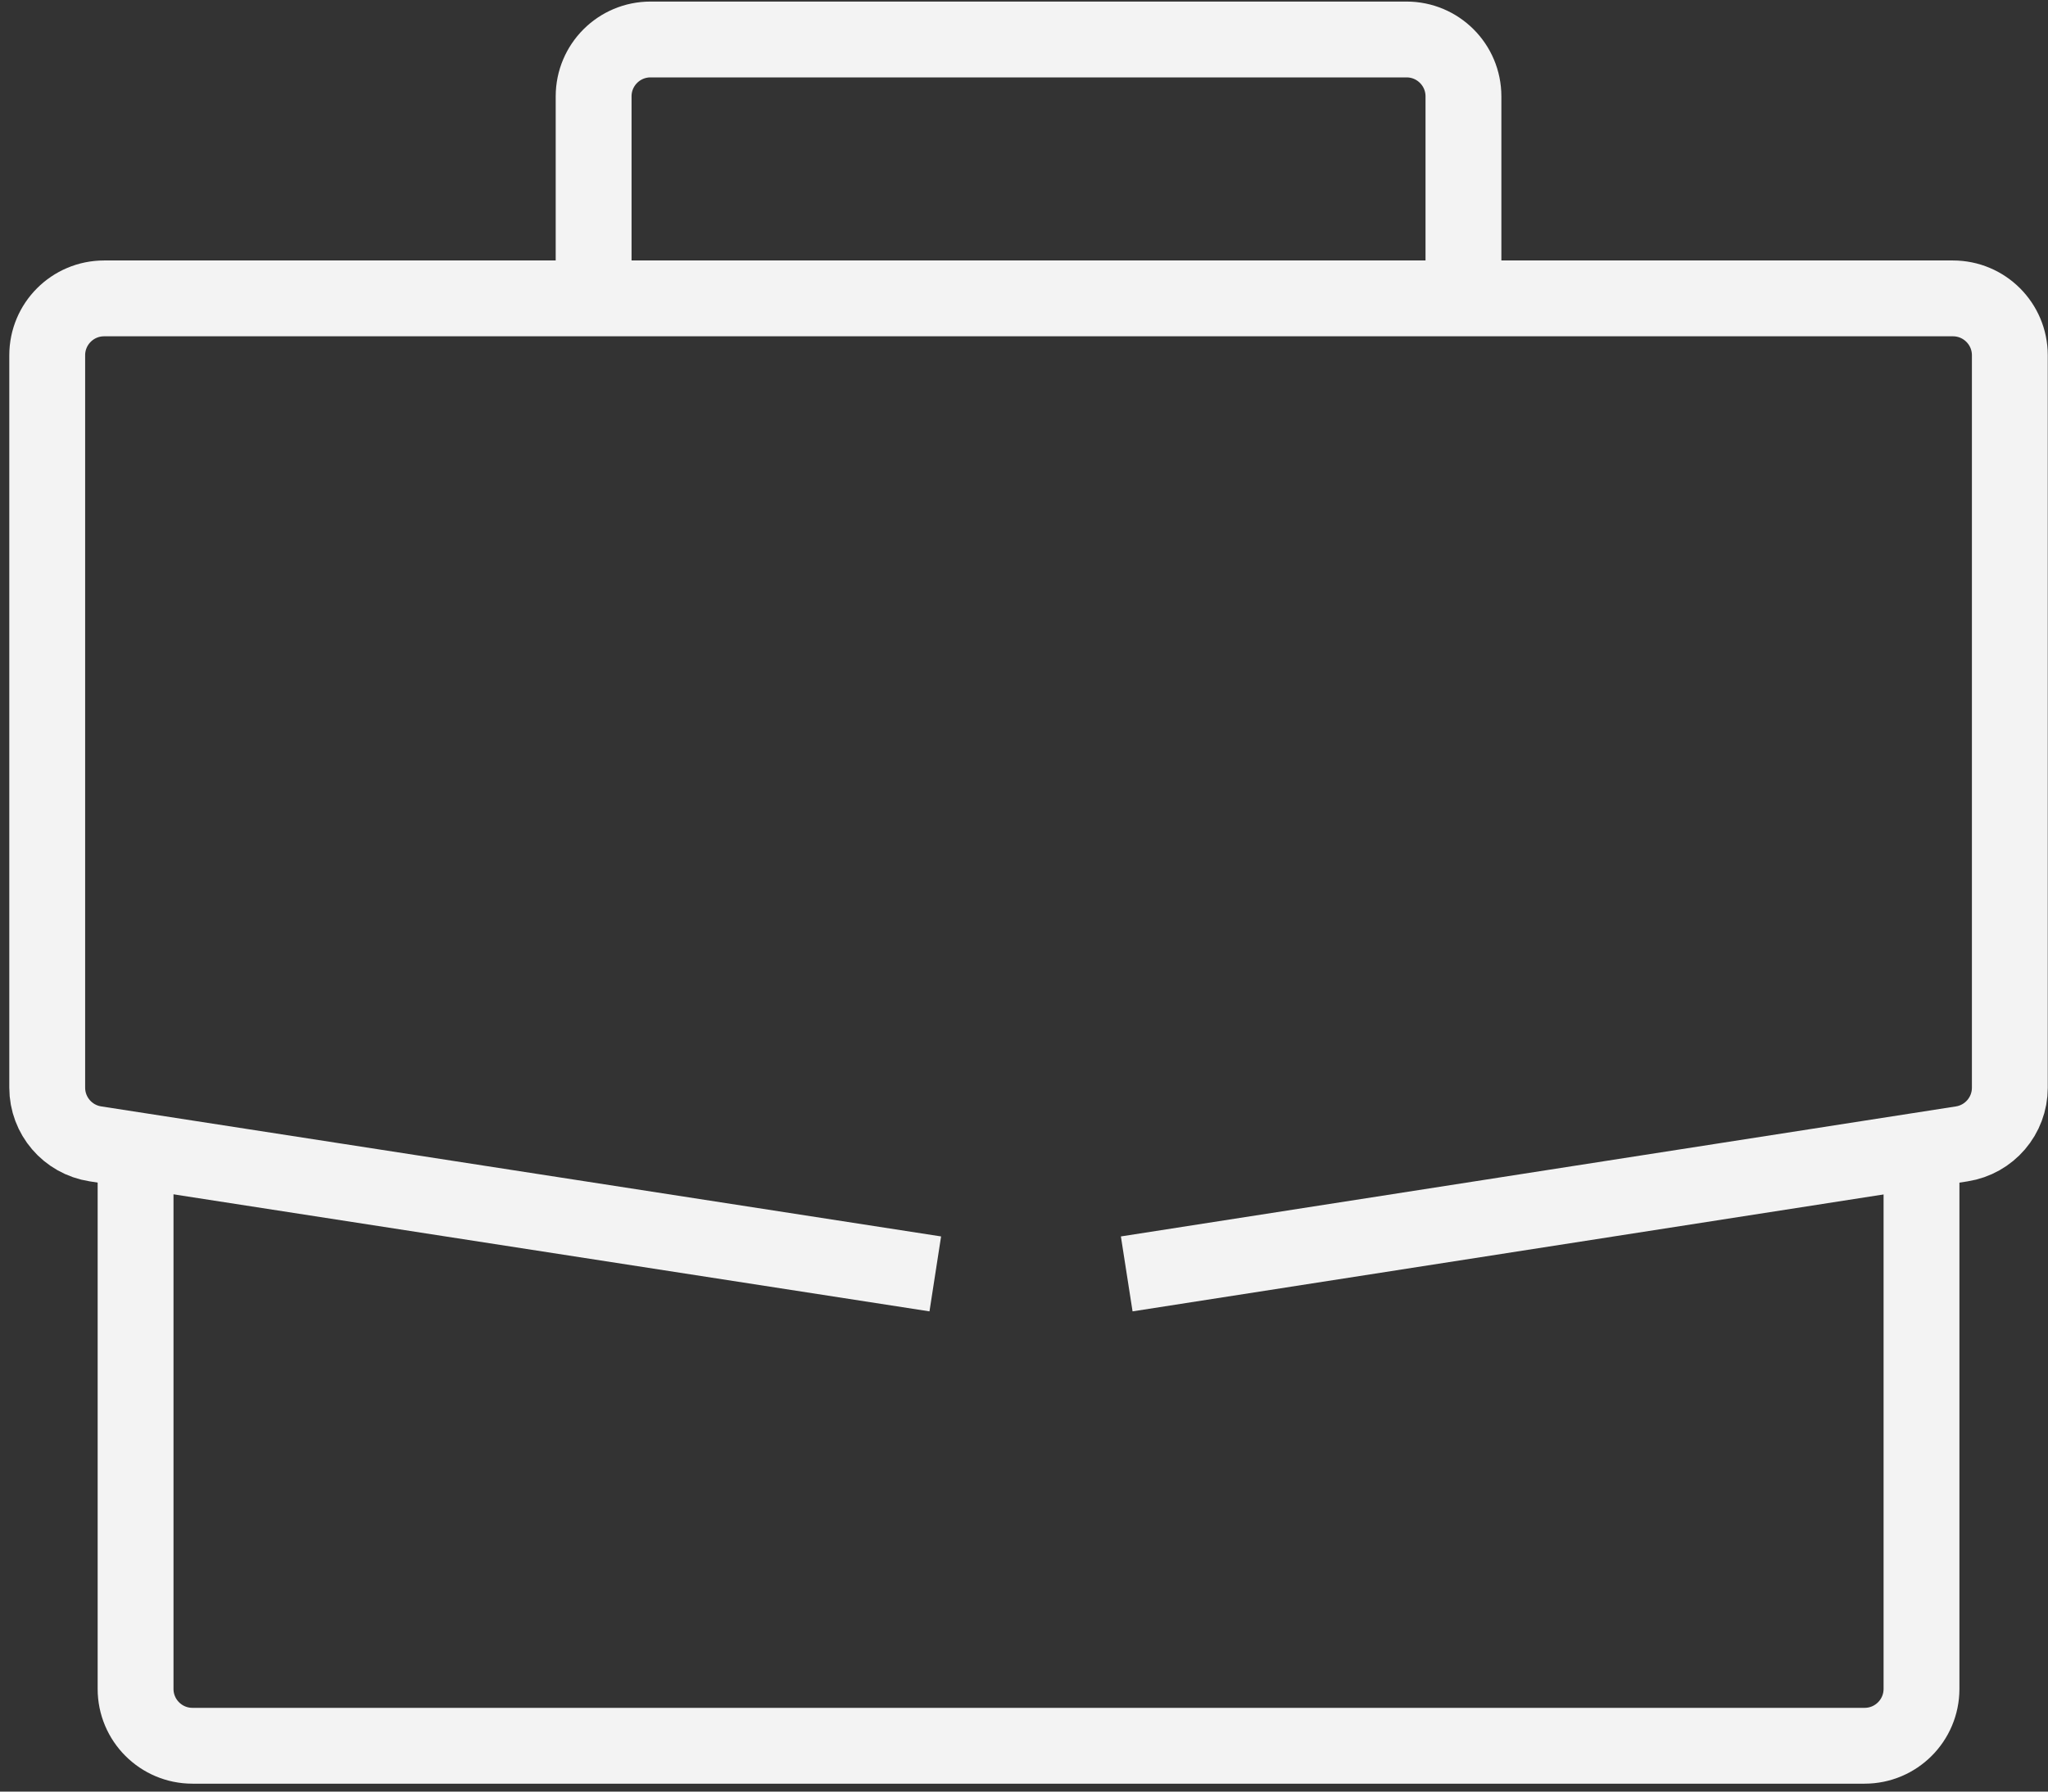 <svg width="216" height="189" viewBox="0 0 216 189" fill="none" xmlns="http://www.w3.org/2000/svg">
<rect x="0" y="0" width="216" height="189" fill="#333333" stroke="none"/>
<path d="M202.658 121.073V178.165C202.658 181.479 199.972 184.165 196.658 184.165H20.299C16.985 184.165 14.299 181.479 14.299 178.165V121.073" stroke="#F3F3F3" stroke-width="8"/>
<path d="M62.609 31.478L62.609 10.165C62.609 6.851 65.295 4.165 68.609 4.165L148.348 4.165C151.662 4.165 154.348 6.851 154.348 10.165L154.348 31.478" stroke="#F3F3F3" stroke-width="8"/>
<path d="M118.834 134.387L206.899 120.673C209.821 120.218 211.975 117.702 211.975 114.745L211.975 37.478C211.975 34.165 209.289 31.478 205.975 31.478L10.98 31.478C7.666 31.478 4.98 34.165 4.98 37.478L4.98 114.74C4.98 117.7 7.137 120.217 10.062 120.67L98.643 134.387" stroke="#F3F3F3" stroke-width="8"/>
<mask id="path-4-inside-1" fill="white">
<rect width="25.849" height="38.677" rx="6" transform="matrix(-1 0 0 1 121.402 117.12)"/>
</mask>
<rect width="25.849" height="38.677" rx="6" transform="matrix(-1 0 0 1 121.402 117.12)" stroke="#F3F3F3" stroke-width="16" mask="url(#path-4-inside-1)"/>
</svg>
